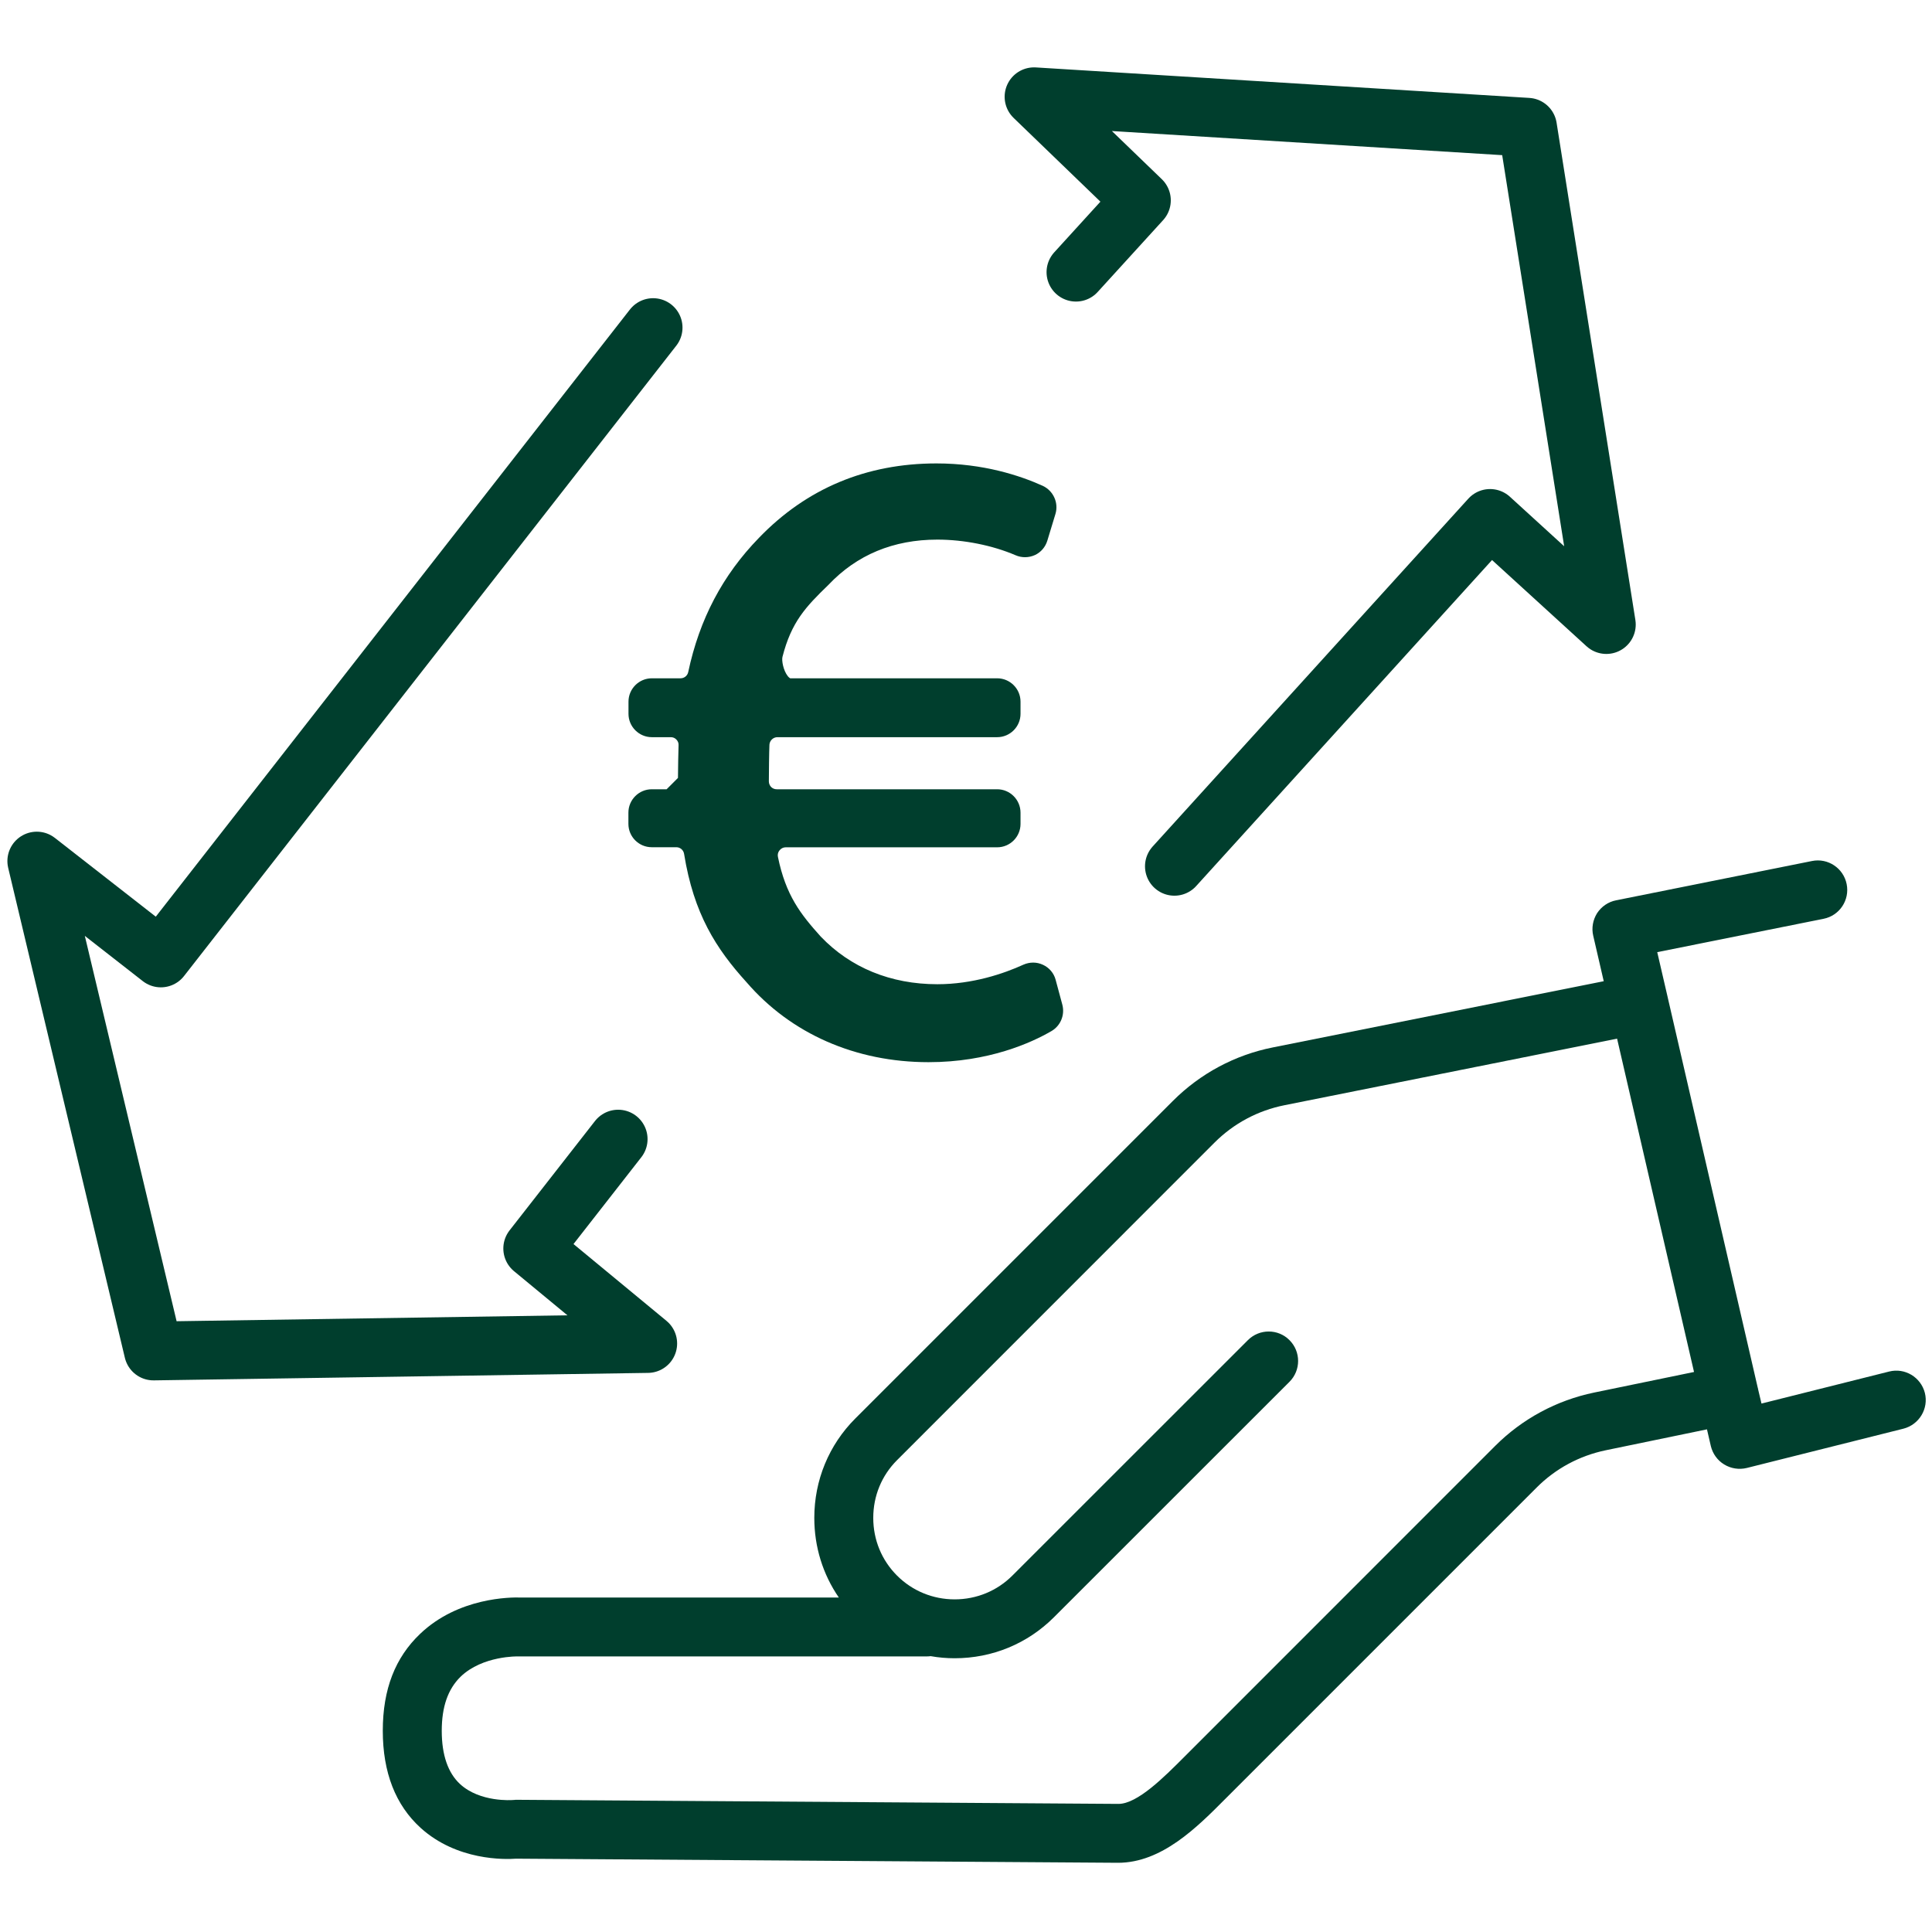 <svg version="1.2" xmlns="http://www.w3.org/2000/svg" viewBox="0 0 230 230" width="230" height="230">
	<title>Nouveau projet</title>
	<style>
		.s0 { fill: #003e2d } 
		.s1 { fill: none;stroke: #003e2d;stroke-linecap: round;stroke-linejoin: round;stroke-width: 7 } 
	</style>
	<path class="s0" d="m133.12 221.76l-71.68-0.49c-1.32 0.1-7.03 0.26-11.36-3.66-3-2.72-4.51-6.61-4.51-11.57 0-4.96 1.49-8.72 4.44-11.53 4.57-4.37 10.83-4.36 11.9-4.33h37.95c-1.9-2.76-2.92-6.03-2.92-9.48 0-4.47 1.73-8.68 4.88-11.83l37.8-37.8c3.27-3.27 7.39-5.48 11.92-6.38l39.38-7.88-1.25-5.41c-0.22-0.92-0.04-1.89 0.46-2.69 0.52-0.79 1.33-1.35 2.26-1.53l23.33-4.68c1.89-0.38 3.74 0.85 4.12 2.75 0.38 1.9-0.84 3.75-2.75 4.13l-19.8 3.97 1.23 5.31q0.02 0.09 0.04 0.18l10.68 46.3q0.03 0.09 0.05 0.19 0 0.01 0 0.03l0.41 1.73 15.19-3.81c1.88-0.48 3.78 0.67 4.26 2.54 0.47 1.88-0.68 3.78-2.55 4.26l-18.66 4.68c-0.91 0.22-1.88 0.07-2.68-0.42-0.81-0.49-1.37-1.28-1.59-2.19l-0.46-1.99-12.05 2.49c-3.13 0.65-5.98 2.18-8.24 4.45l-37.03 37.03c-3.38 3.4-7.58 7.63-12.8 7.63zm-71.8-7.5h0.02l71.81 0.49c2.27 0 5.46-3.22 7.8-5.56l0.67-0.67 36.37-36.38c3.23-3.23 7.31-5.43 11.79-6.36l11.89-2.45-9.16-39.68-39.58 7.92c-3.17 0.63-6.06 2.17-8.34 4.45l-37.8 37.81c-1.83 1.83-2.83 4.26-2.83 6.87 0 2.61 1 5.04 2.83 6.87 1.82 1.82 4.26 2.83 6.86 2.83 2.61 0 5.05-1.01 6.87-2.83l28.04-28.03c1.37-1.37 3.59-1.37 4.95 0 1.37 1.37 1.37 3.59 0 4.96l-28.03 28.02c-3.15 3.15-7.34 4.89-11.83 4.89q-1.45 0-2.86-0.25-0.2 0.03-0.4 0.03h-48.53q-0.08 0-0.16 0c-0.02 0-4.25-0.11-6.87 2.42-1.5 1.47-2.24 3.57-2.24 6.44 0 2.87 0.74 5.01 2.18 6.34 2.39 2.2 6.21 1.9 6.24 1.9q0.16-0.02 0.33-0.02z"/>
	<path fill-rule="evenodd" class="s1" d="m128.09 32.4l7.79-8.55-12.78-12.33 58.75 3.63 9.38 59.2-13.84-12.63-37.58 41.41"/>
	<path fill-rule="evenodd" class="s1" d="m73.59 135.61l-10.17 13.02 13.69 11.31-58.84 0.89-13.89-58.32 14.77 11.53 58.6-75.04"/>
	<path class="s0" d="m77.58 100.86h2.94c0.46 0 0.85 0.34 0.92 0.8 1.15 7.13 3.8 11.27 7.43 15.27 5.29 6.14 12.99 9.52 21.67 9.52 7.15 0 12.24-2.31 14.63-3.7 1.09-0.63 1.62-1.92 1.3-3.14l-0.8-2.97c-0.21-0.79-0.76-1.44-1.5-1.78-0.74-0.35-1.58-0.35-2.33-0.02-2.35 1.07-6.04 2.33-10.25 2.33-5.55 0-10.35-1.97-13.89-5.68-2.39-2.66-4.15-4.89-5.09-9.48-0.06-0.28 0.01-0.57 0.2-0.79 0.18-0.22 0.44-0.35 0.72-0.35h25.18c1.53 0 2.78-1.25 2.78-2.78v-1.34c0-1.54-1.25-2.79-2.78-2.79h-26.24q-0.39 0-0.67-0.27c-0.17-0.18-0.27-0.42-0.27-0.67 0-0.87 0.03-3.55 0.07-4.38 0.04-0.49 0.45-0.88 0.95-0.88h26.16c1.53 0 2.78-1.25 2.78-2.78v-1.45c0-1.53-1.25-2.78-2.78-2.78h-24.64c0 0-0.15-0.08-0.29-0.26-0.53-0.68-0.74-1.84-0.63-2.29 1.06-4.15 2.76-5.95 5.47-8.57 3.38-3.58 7.74-5.39 12.97-5.39 3.16 0 6.56 0.68 9.31 1.86 0.73 0.32 1.57 0.31 2.3-0.02 0.72-0.33 1.25-0.96 1.48-1.71l0.97-3.19c0.4-1.33-0.26-2.77-1.53-3.35-2.68-1.21-7.05-2.66-12.64-2.66-8.35 0-15.46 2.98-21.12 8.85-4.34 4.46-7.09 9.69-8.43 15.99-0.09 0.43-0.47 0.74-0.91 0.74h-3.42c-1.53 0-2.78 1.25-2.78 2.78v1.45c0 1.53 1.25 2.78 2.78 2.78h2.25q0.41 0 0.68 0.29 0.28 0.3 0.25 0.69c-0.03 0.68-0.06 2.81-0.07 3.87-0.49 0.49-0.86 0.86-1.35 1.35h-1.77c-1.53 0-2.78 1.25-2.78 2.78v1.34c0 1.54 1.25 2.78 2.78 2.78z"/>
</svg>